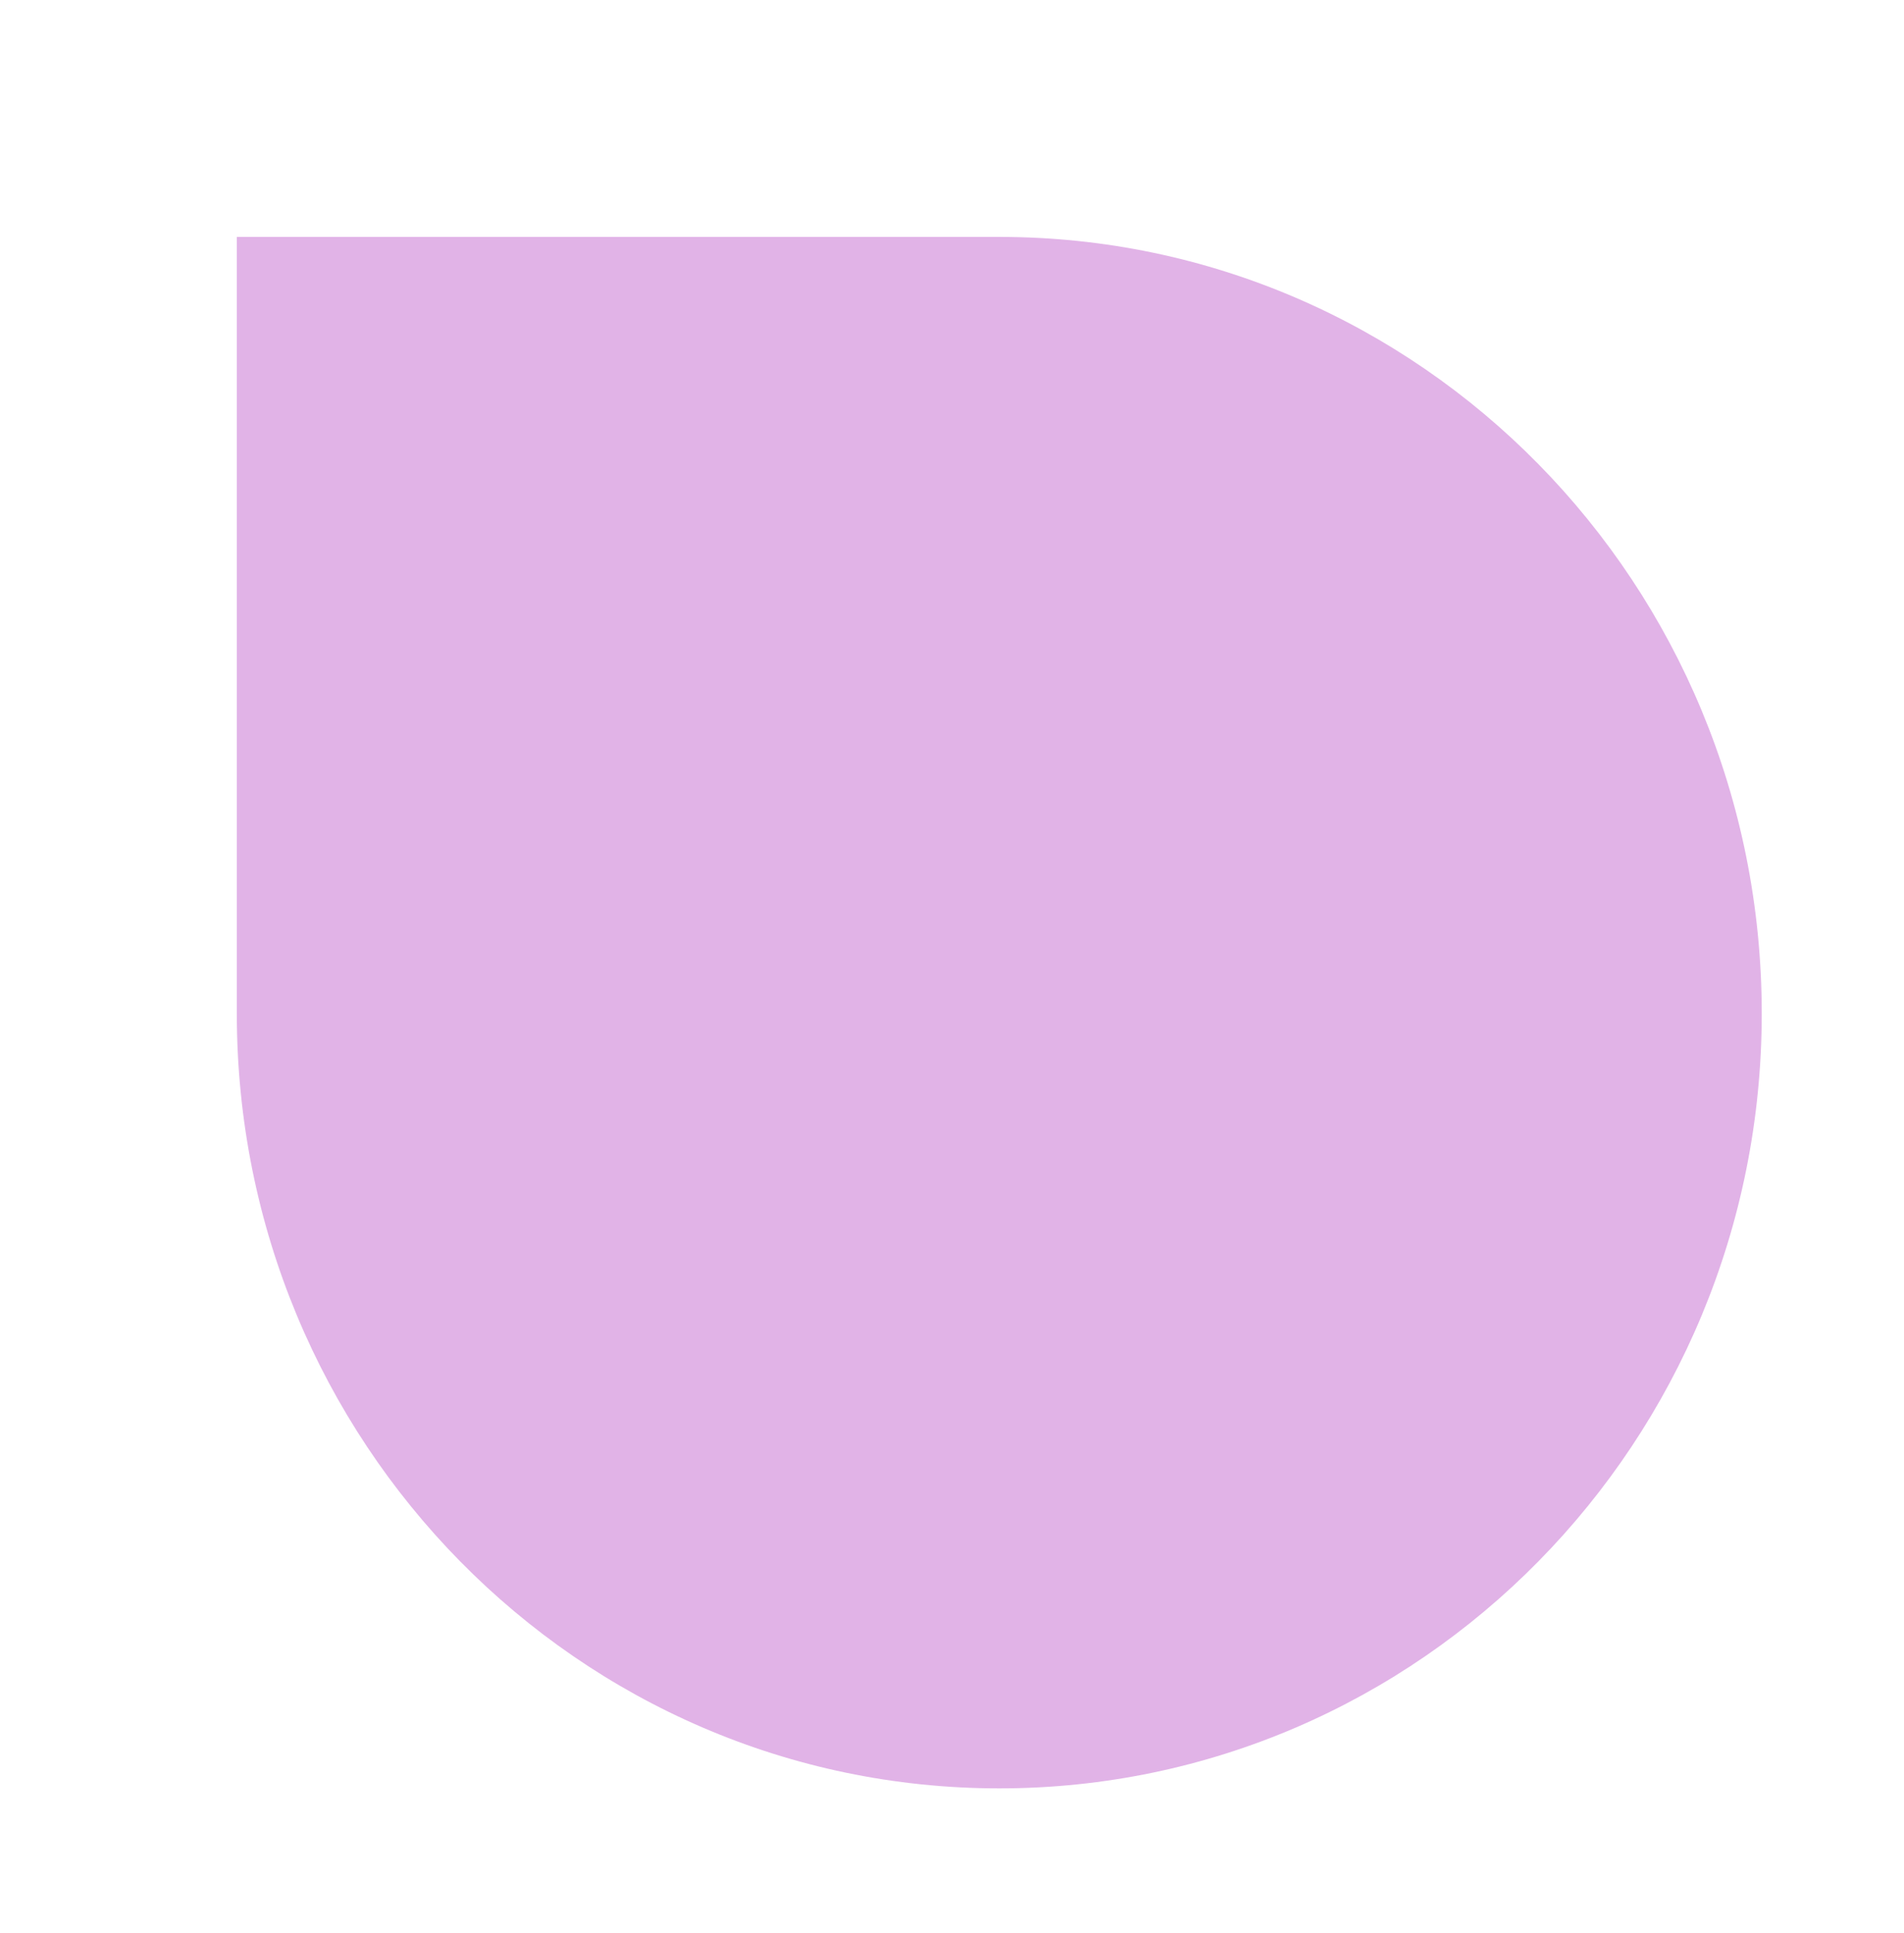 <?xml version="1.0" encoding="UTF-8"?> <svg xmlns="http://www.w3.org/2000/svg" width="201" height="204" viewBox="0 0 201 204" fill="none"> <g filter="url(#filter0_d)"> <path fill-rule="evenodd" clip-rule="evenodd" d="M0 81.948C0 127.11 36.057 163.714 80.491 163.714C124.925 163.714 160.982 127.11 160.982 81.948C160.982 36.603 124.925 0 80.491 0H0V81.948Z" fill="#E1B3E7"></path> </g> <defs> <filter id="filter0_d" x="0" y="0" width="200.982" height="203.714" filterUnits="userSpaceOnUse" color-interpolation-filters="sRGB"> <feFlood flood-opacity="0" result="BackgroundImageFix"></feFlood> <feColorMatrix in="SourceAlpha" type="matrix" values="0 0 0 0 0 0 0 0 0 0 0 0 0 0 0 0 0 0 127 0"></feColorMatrix> <feOffset dx="25" dy="25"></feOffset> <feGaussianBlur stdDeviation="7.5"></feGaussianBlur> <feColorMatrix type="matrix" values="0 0 0 0 0 0 0 0 0 0 0 0 0 0 0 0 0 0 0.2 0"></feColorMatrix> <feBlend mode="normal" in2="BackgroundImageFix" result="effect1_dropShadow"></feBlend> <feBlend mode="normal" in="SourceGraphic" in2="effect1_dropShadow" result="shape"></feBlend> </filter> </defs> </svg> 